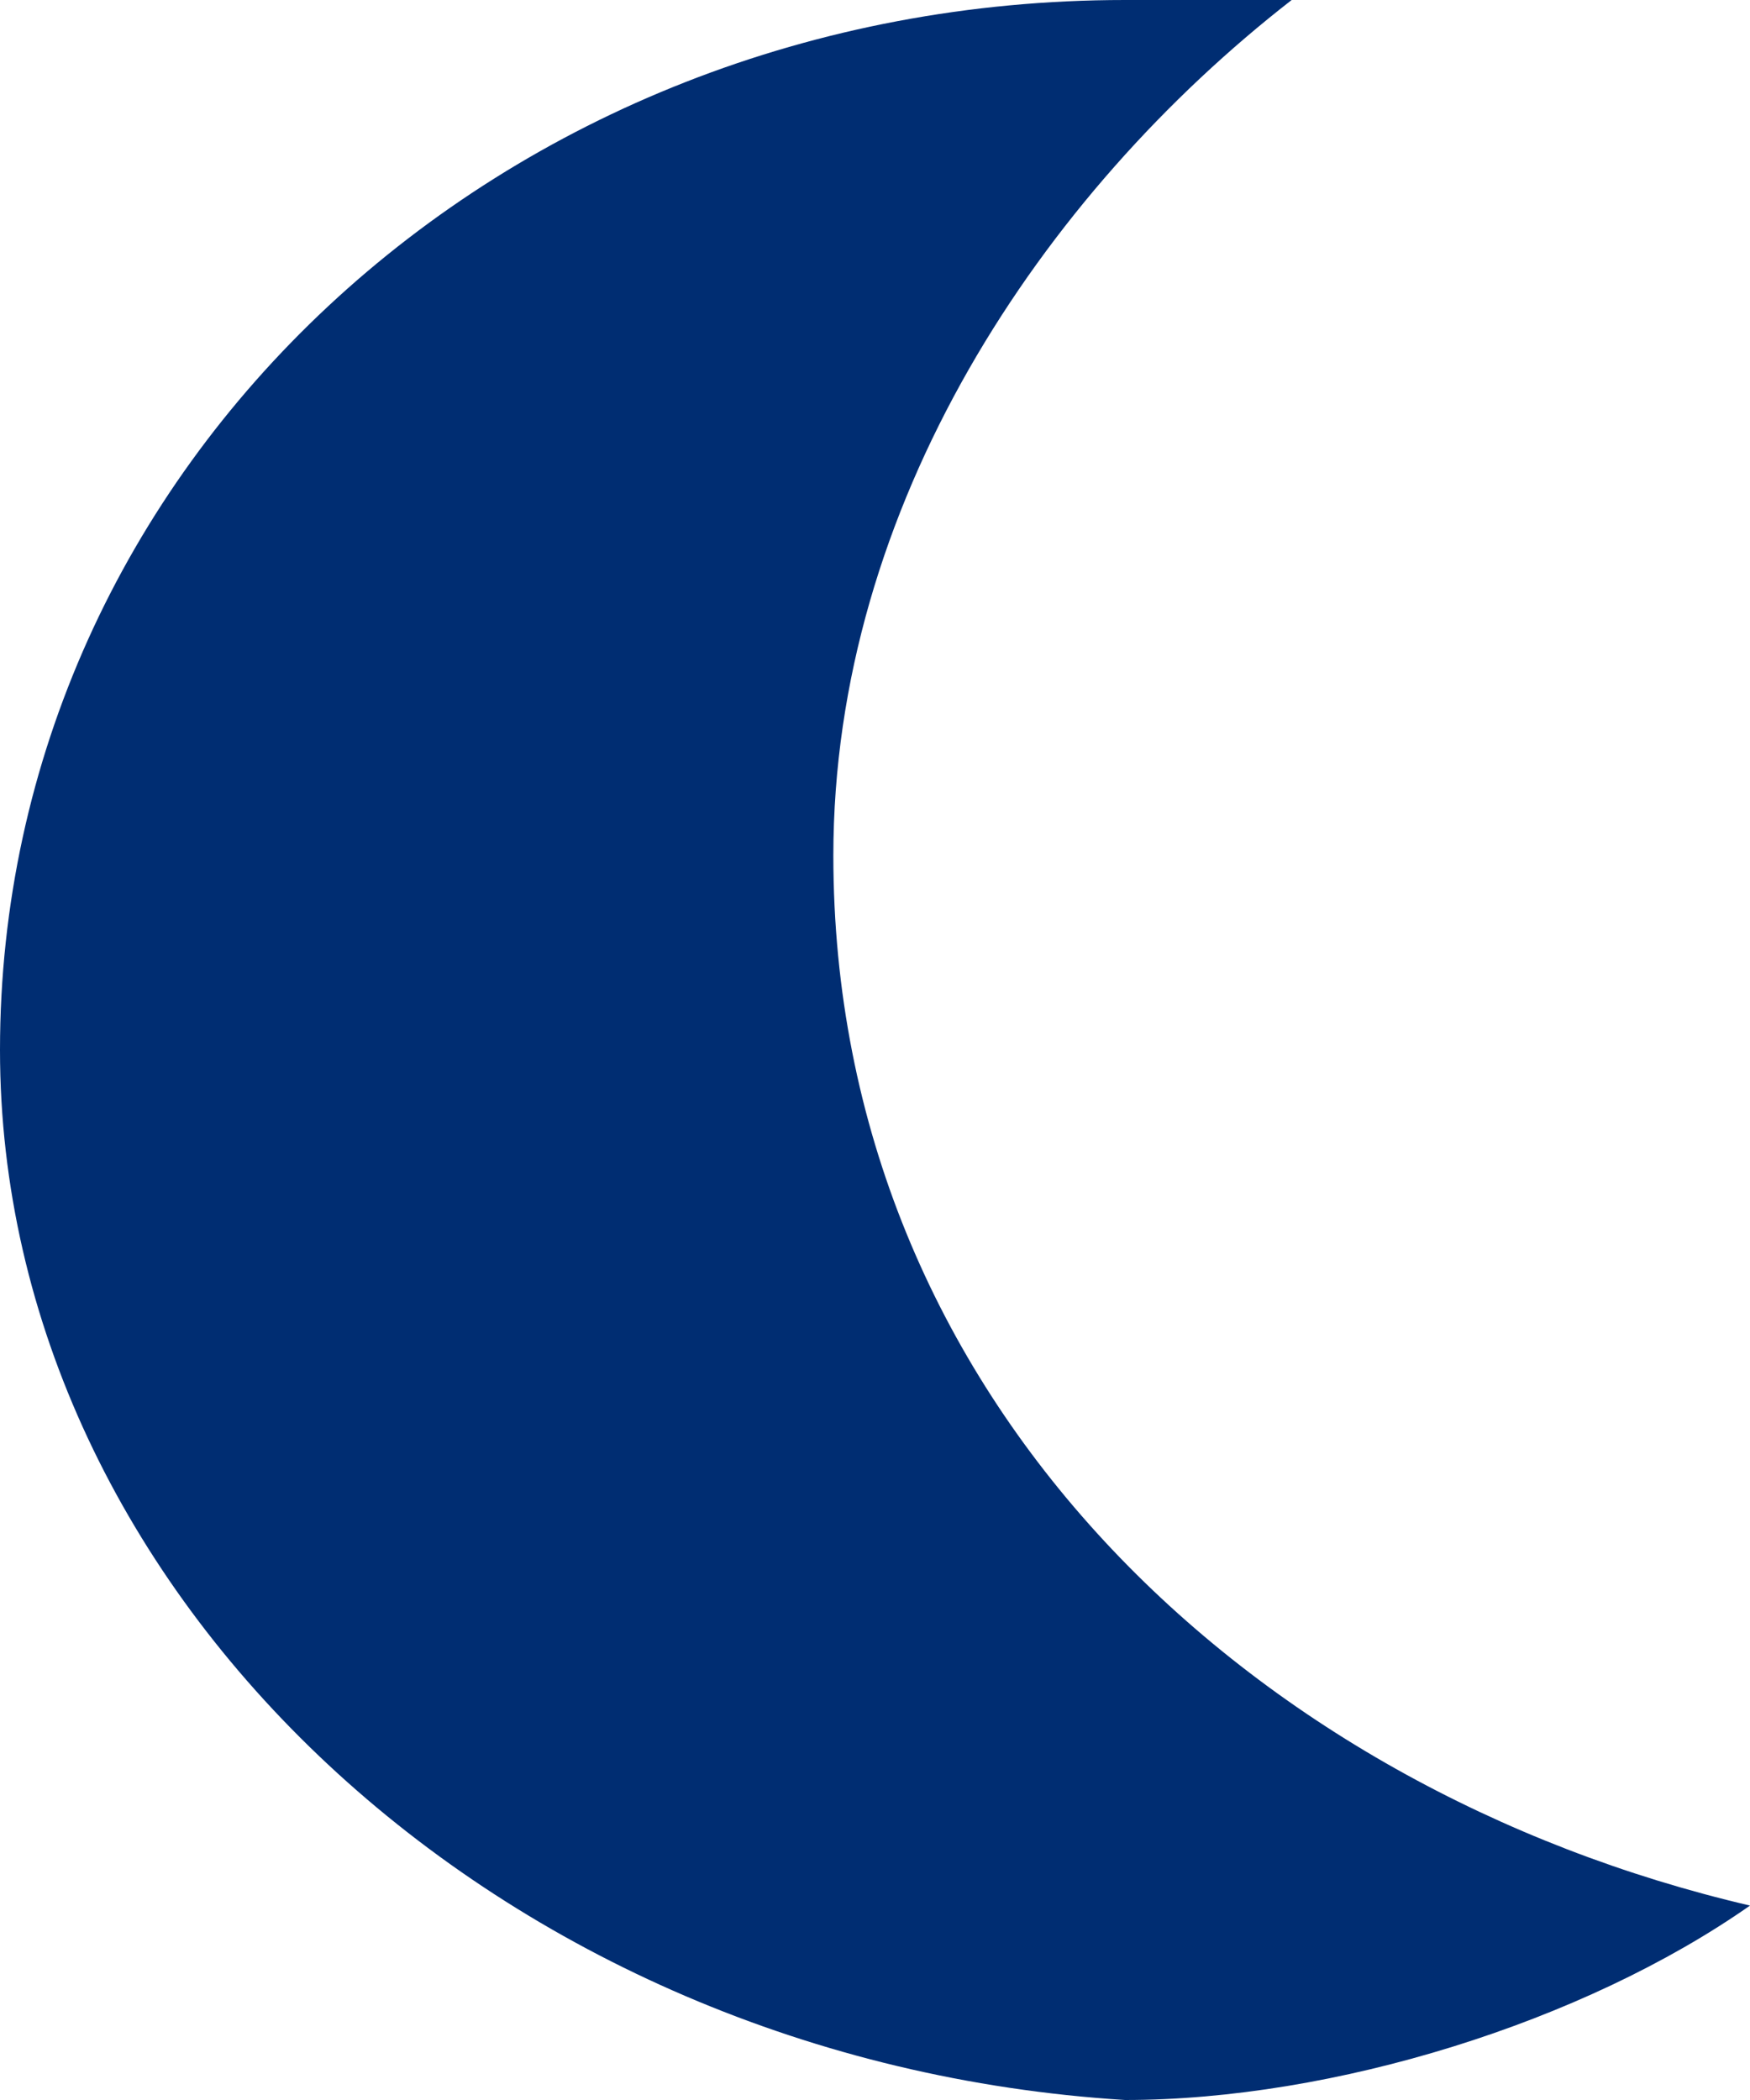<svg width="10" height="12" viewBox="0 0 10 12" fill="none" xmlns="http://www.w3.org/2000/svg">
<path d="M10 10.889C9.048 11.556 7.619 12 6.429 12C2.857 11.778 0 9.111 0 6C0 2.667 2.857 0 6.429 0C6.667 0 7.143 0 7.381 0C5.952 1.111 4.762 2.889 4.762 4.889C4.762 8 7.143 10.222 10 10.889Z" fill="#002D72"/>
</svg>
